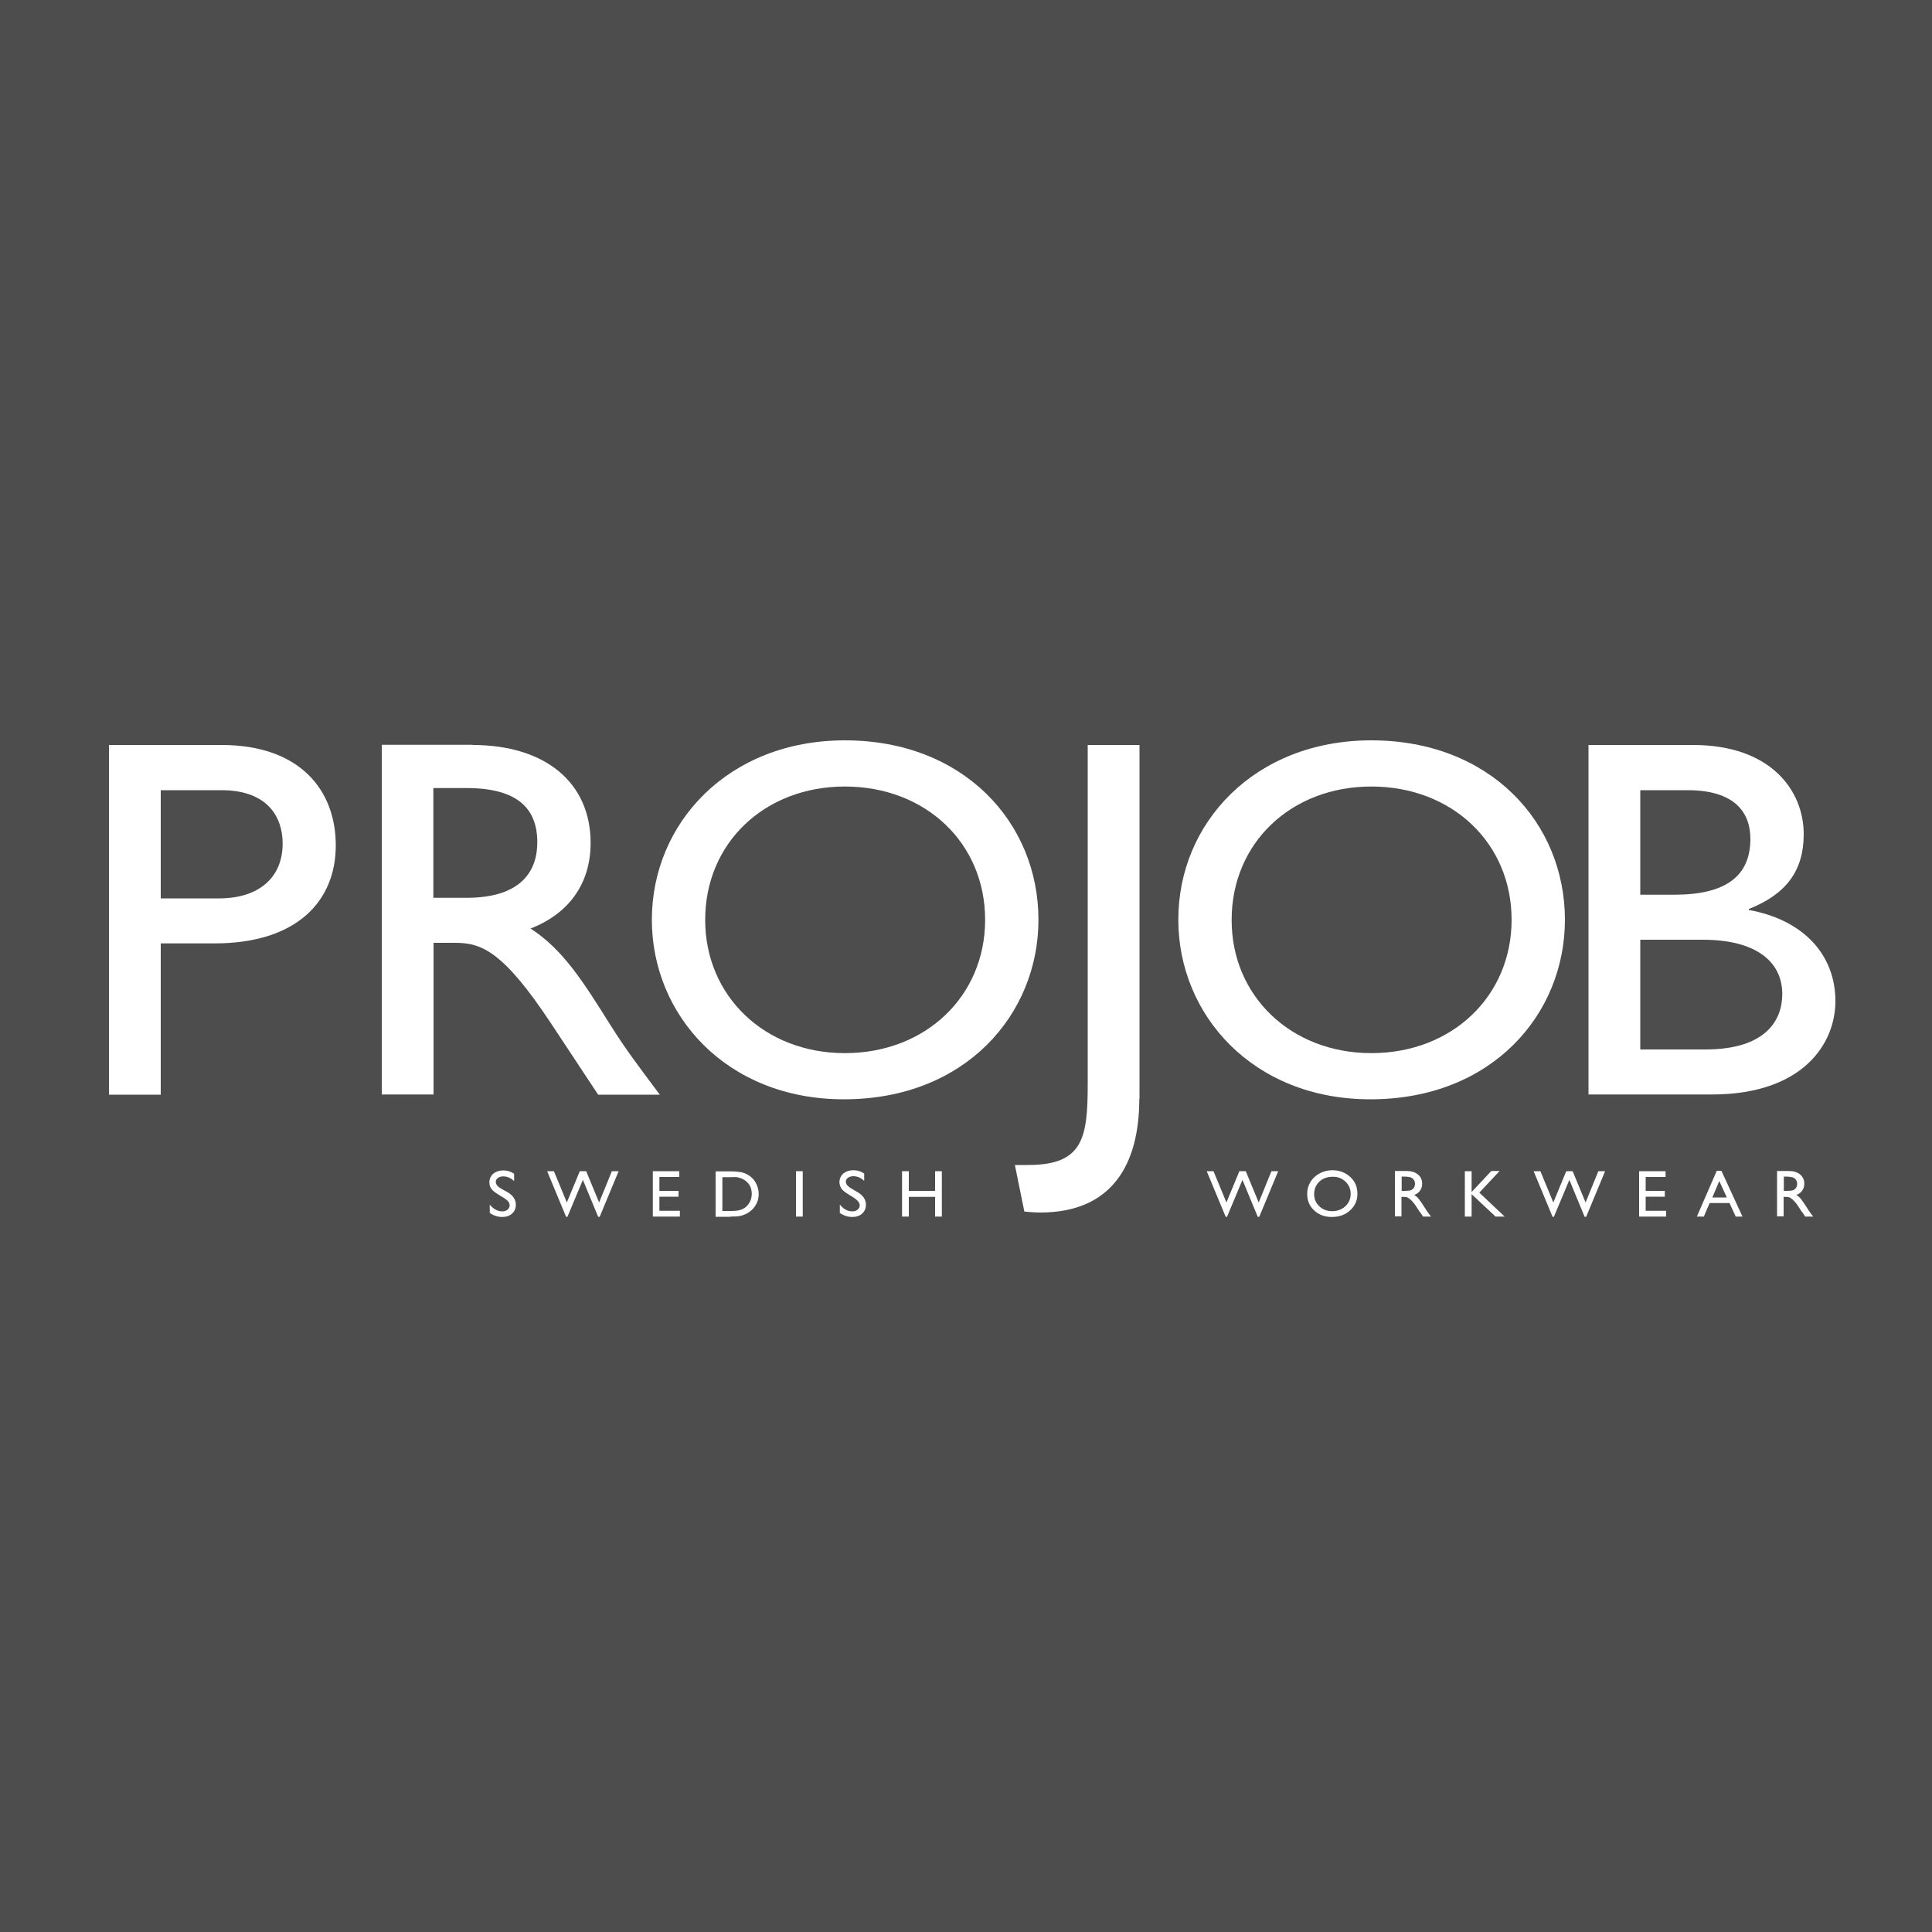 <?xml version="1.0" encoding="utf-8"?>
<!-- Generator: Adobe Illustrator 23.1.0, SVG Export Plug-In . SVG Version: 6.00 Build 0)  -->
<svg version="1.1" id="Ebene_1" xmlns="http://www.w3.org/2000/svg" xmlns:xlink="http://www.w3.org/1999/xlink" x="0px" y="0px"
	 viewBox="0 0 100 100" style="enable-background:new 0 0 100 100;" xml:space="preserve">
<style type="text/css">
	.st0{fill:#4D4D4D;}
	.st1{fill:#FFFFFF;}
	.st2{clip-path:url(#SVGID_1_);fill:#FEFEFE;}
</style>
<rect class="st0" width="100" height="100"/>
<g>
	<path class="st1" d="M8.32,46.5h3.03c1.99,0,3.28-1.03,3.28-2.84c0-1.33-0.74-2.76-3.17-2.76H8.32V46.5z M11.46,38.56
		c4.07,0,5.92,2.34,5.92,5.2c0,2.84-1.97,5.07-6.28,5.07H8.32v7.83H5.64v-18.1H11.46z"/>
	<path class="st1" d="M22.43,46.47h1.72c2.87,0,3.69-1.43,3.66-2.95c-0.03-1.7-1.06-2.73-3.66-2.73h-1.72V46.47z M24.45,38.56
		c3.77,0,6.12,1.94,6.12,5.07c0,2.1-1.12,3.66-3.11,4.43c1.69,1.09,2.73,2.76,4.15,5.02c0.79,1.25,1.26,1.86,2.54,3.58h-3.19
		l-2.46-3.72c-2.46-3.71-3.58-4.14-4.94-4.14h-1.12v7.85h-2.68v-18.1H24.45z"/>
	<path class="st1" d="M43.73,54.51c4.18,0,7.26-2.95,7.26-6.9c0-3.98-3.09-6.9-7.26-6.9c-4.15,0-7.23,2.92-7.23,6.9
		C36.5,51.56,39.58,54.51,43.73,54.51 M43.73,38.32c6.14,0,10.02,4.25,10.02,9.29c0,4.88-3.77,9.29-10.07,9.29
		c-6.09,0-9.94-4.38-9.94-9.29C33.74,42.6,37.7,38.32,43.73,38.32"/>
	<path class="st1" d="M58.97,56.87c0,3.37-1.39,5.89-5.13,5.89c-0.33,0-0.55-0.03-0.82-0.05l-0.49-2.41h0.68
		c2.84,0,3.09-1.38,3.09-4.19V38.56h2.68V56.87z"/>
	<path class="st1" d="M70.98,54.51c4.18,0,7.26-2.95,7.26-6.9c0-3.98-3.09-6.9-7.26-6.9c-4.15,0-7.23,2.92-7.23,6.9
		C63.74,51.56,66.83,54.51,70.98,54.51 M70.98,38.32c6.14,0,10.02,4.25,10.02,9.29c0,4.88-3.77,9.29-10.07,9.29
		c-6.09,0-9.94-4.38-9.94-9.29C60.98,42.6,64.94,38.32,70.98,38.32"/>
	<path class="st1" d="M84.9,54.32h3.36c3.14,0,3.99-1.51,3.99-2.87c0-1.64-1.31-2.81-4.12-2.81H84.9V54.32z M84.9,46.31h1.77
		c2.65,0,3.93-0.96,3.93-2.89c0-1.35-0.79-2.52-3.25-2.52H84.9V46.31z M82.22,38.56h5.41c4.01,0,5.73,2.34,5.73,4.62
		c0,1.88-0.9,3.1-2.84,3.87v0.05c2.78,0.5,4.48,2.28,4.48,4.72c0,2.23-1.72,4.83-6.39,4.83h-6.39V38.56z"/>
	<path class="st1" d="M92.79,60.94c0.07,0.02,0.13,0.07,0.17,0.13c0.04,0.06,0.06,0.13,0.06,0.2c0,0.08-0.02,0.14-0.05,0.2
		c-0.04,0.06-0.09,0.1-0.15,0.13c-0.07,0.03-0.19,0.04-0.36,0.04h-0.13V60.9h0.1C92.59,60.9,92.71,60.92,92.79,60.94 M92.32,62.97
		v-1.02h0.09c0.11,0,0.19,0.01,0.24,0.04c0.05,0.03,0.1,0.07,0.16,0.12c0.06,0.06,0.13,0.13,0.2,0.23l0.12,0.18l0.11,0.17l0.07,0.09
		c0.01,0.01,0.02,0.02,0.02,0.03l0.11,0.16h0.41l-0.13-0.17c-0.05-0.07-0.12-0.17-0.2-0.3c-0.13-0.21-0.24-0.36-0.31-0.45
		c-0.07-0.09-0.15-0.15-0.23-0.2c0.13-0.05,0.23-0.12,0.3-0.22c0.07-0.1,0.11-0.22,0.11-0.36c0-0.2-0.07-0.36-0.22-0.48
		c-0.14-0.12-0.34-0.18-0.58-0.18h-0.61v2.35H92.32z M88.63,61.98l0.36-0.85l0.39,0.85H88.63z M87.83,62.97h0.36l0.3-0.7h1.03
		l0.32,0.7h0.35l-1.09-2.37h-0.24L87.83,62.97z M84.83,62.97h1.41v-0.3h-1.06v-0.73h0.99v-0.3h-0.99v-0.72h1.03v-0.3h-1.37V62.97z
		 M82.07,62.24l-0.67-1.62h-0.33l-0.67,1.62l-0.67-1.62h-0.35l0.98,2.36h0.07l0.8-1.91l0.79,1.91h0.08l0.98-2.36h-0.35L82.07,62.24z
		 M76.17,61.7v-1.08h-0.35v2.35h0.35v-1.16l1.24,1.16h0.47l-1.31-1.24l1.05-1.12h-0.43L76.17,61.7z M73.01,60.94
		c0.07,0.02,0.13,0.07,0.17,0.13c0.04,0.06,0.06,0.13,0.06,0.2c0,0.08-0.02,0.14-0.05,0.2c-0.04,0.06-0.09,0.1-0.15,0.13
		c-0.07,0.03-0.19,0.04-0.36,0.04h-0.13V60.9h0.1C72.82,60.9,72.94,60.92,73.01,60.94 M72.54,62.97v-1.02h0.09
		c0.11,0,0.19,0.01,0.24,0.04c0.05,0.03,0.1,0.07,0.16,0.12c0.06,0.06,0.13,0.13,0.2,0.23l0.12,0.18l0.11,0.17l0.07,0.09
		c0.01,0.01,0.02,0.02,0.02,0.03l0.11,0.16h0.41l-0.13-0.17c-0.05-0.07-0.12-0.17-0.2-0.3c-0.13-0.21-0.24-0.36-0.31-0.45
		c-0.07-0.09-0.15-0.15-0.23-0.2c0.13-0.05,0.23-0.12,0.3-0.22c0.07-0.1,0.11-0.22,0.11-0.36c0-0.2-0.07-0.36-0.22-0.48
		c-0.14-0.12-0.34-0.18-0.58-0.18H72.2v2.35H72.54z M69.64,61.16c0.18,0.17,0.27,0.38,0.27,0.63c0,0.26-0.09,0.47-0.27,0.64
		c-0.18,0.17-0.41,0.26-0.68,0.26c-0.27,0-0.49-0.08-0.67-0.25c-0.18-0.17-0.27-0.38-0.27-0.63c0-0.26,0.09-0.48,0.27-0.65
		c0.18-0.17,0.41-0.25,0.68-0.25C69.24,60.9,69.46,60.99,69.64,61.16 M68.03,60.93c-0.24,0.23-0.37,0.52-0.37,0.87
		c0,0.34,0.12,0.63,0.36,0.85c0.24,0.23,0.55,0.34,0.91,0.34c0.38,0,0.7-0.11,0.95-0.34c0.25-0.23,0.38-0.51,0.38-0.86
		s-0.12-0.64-0.37-0.87c-0.25-0.23-0.56-0.35-0.94-0.35C68.59,60.58,68.28,60.7,68.03,60.93 M65.15,62.24l-0.67-1.62h-0.33
		l-0.67,1.62l-0.67-1.62h-0.35l0.98,2.36h0.07l0.8-1.91l0.79,1.91h0.08l0.98-2.36h-0.35L65.15,62.24z M48.4,61.64h-1.36v-1.02h-0.35
		v2.35h0.35v-1.02h1.36v1.02h0.35v-2.35H48.4V61.64z M44.5,62.39c0,0.09-0.04,0.16-0.11,0.22c-0.07,0.06-0.16,0.09-0.27,0.09
		c-0.25,0-0.46-0.12-0.65-0.35v0.43c0.2,0.14,0.41,0.21,0.65,0.21c0.21,0,0.38-0.06,0.51-0.18c0.13-0.12,0.19-0.27,0.19-0.46
		c0-0.26-0.15-0.48-0.44-0.65l-0.26-0.15c-0.12-0.07-0.2-0.13-0.26-0.19c-0.05-0.06-0.08-0.13-0.08-0.2c0-0.08,0.04-0.14,0.11-0.2
		c0.07-0.05,0.17-0.08,0.28-0.08c0.2,0,0.39,0.08,0.56,0.24v-0.38c-0.17-0.11-0.35-0.17-0.56-0.17c-0.21,0-0.38,0.06-0.52,0.17
		c-0.13,0.12-0.2,0.27-0.2,0.45c0,0.12,0.04,0.23,0.1,0.33c0.07,0.1,0.19,0.19,0.35,0.29l0.26,0.16
		C44.39,62.12,44.5,62.25,44.5,62.39 M41.2,62.97h0.35v-2.35H41.2V62.97z M38.19,60.94c0.07,0.01,0.15,0.04,0.24,0.08
		c0.08,0.04,0.16,0.09,0.22,0.15c0.18,0.16,0.26,0.37,0.26,0.62c0,0.26-0.09,0.47-0.26,0.64c-0.05,0.05-0.11,0.1-0.18,0.13
		c-0.06,0.04-0.14,0.06-0.24,0.09c-0.1,0.02-0.23,0.03-0.4,0.03h-0.44v-1.75h0.43C37.99,60.92,38.11,60.92,38.19,60.94 M37.81,62.97
		c0.22,0,0.36-0.01,0.44-0.02c0.08-0.01,0.16-0.04,0.25-0.07c0.16-0.06,0.29-0.14,0.41-0.25c0.12-0.11,0.2-0.24,0.27-0.38
		c0.06-0.14,0.09-0.29,0.09-0.45c0-0.22-0.06-0.42-0.17-0.61c-0.11-0.19-0.27-0.33-0.46-0.42c-0.19-0.1-0.45-0.14-0.78-0.14h-0.82
		v2.35H37.81z M33.78,62.97h1.41v-0.3h-1.06v-0.73h0.99v-0.3h-0.99v-0.72h1.03v-0.3h-1.37V62.97z M31.01,62.24l-0.67-1.62h-0.33
		l-0.67,1.62l-0.67-1.62h-0.35l0.98,2.36h0.07l0.8-1.91l0.79,1.91h0.08l0.98-2.36h-0.35L31.01,62.24z M26.38,62.39
		c0,0.09-0.04,0.16-0.11,0.22c-0.07,0.06-0.16,0.09-0.27,0.09c-0.25,0-0.46-0.12-0.65-0.35v0.43c0.2,0.14,0.41,0.21,0.65,0.21
		c0.21,0,0.38-0.06,0.51-0.18c0.13-0.12,0.19-0.27,0.19-0.46c0-0.26-0.15-0.48-0.44-0.65L26,61.56c-0.12-0.07-0.21-0.13-0.26-0.19
		c-0.05-0.06-0.08-0.13-0.08-0.2c0-0.08,0.04-0.14,0.11-0.2c0.07-0.05,0.17-0.08,0.28-0.08c0.2,0,0.39,0.08,0.56,0.24v-0.38
		c-0.17-0.11-0.35-0.17-0.56-0.17c-0.21,0-0.38,0.06-0.52,0.17c-0.13,0.12-0.2,0.27-0.2,0.45c0,0.12,0.03,0.23,0.1,0.33
		c0.07,0.1,0.19,0.19,0.35,0.29l0.26,0.16C26.28,62.12,26.38,62.25,26.38,62.39"/>
</g>
</svg>
